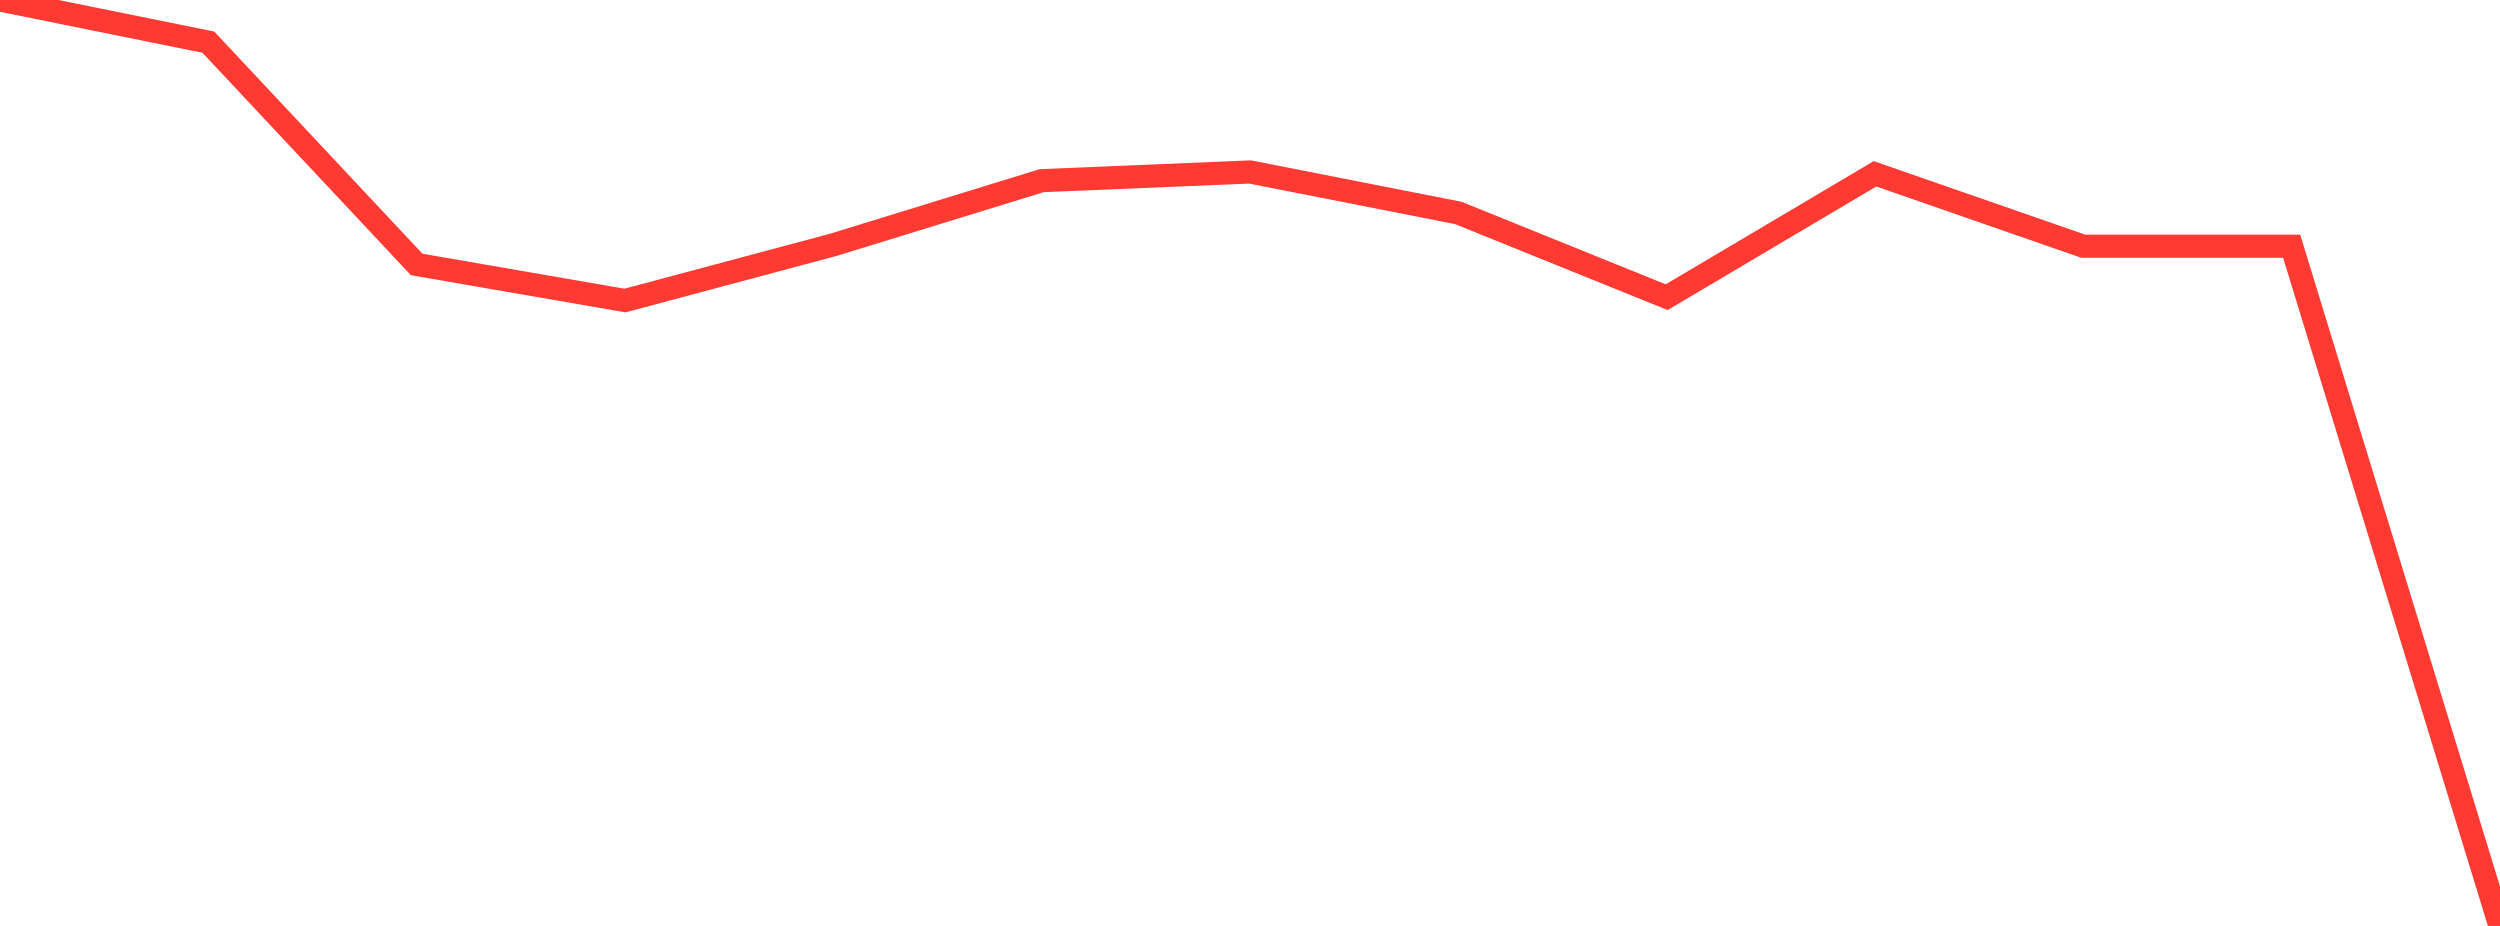 <?xml version="1.0" standalone="no"?>
<!DOCTYPE svg PUBLIC "-//W3C//DTD SVG 1.1//EN" "http://www.w3.org/Graphics/SVG/1.1/DTD/svg11.dtd">

<svg width="135" height="50" viewBox="0 0 135 50" preserveAspectRatio="none" 
  xmlns="http://www.w3.org/2000/svg"
  xmlns:xlink="http://www.w3.org/1999/xlink">


<polyline points="0.0, 0.0 11.25, 2.276 22.5, 14.281 33.75, 16.229 45.0, 13.22 56.25, 9.756 67.5, 9.286 78.75, 11.5 90.0, 16.049 101.25, 9.386 112.5, 13.298 123.75, 13.298 135.0, 50.0" fill="none" stroke="#ff3a33" stroke-width="1.25"/>

</svg>